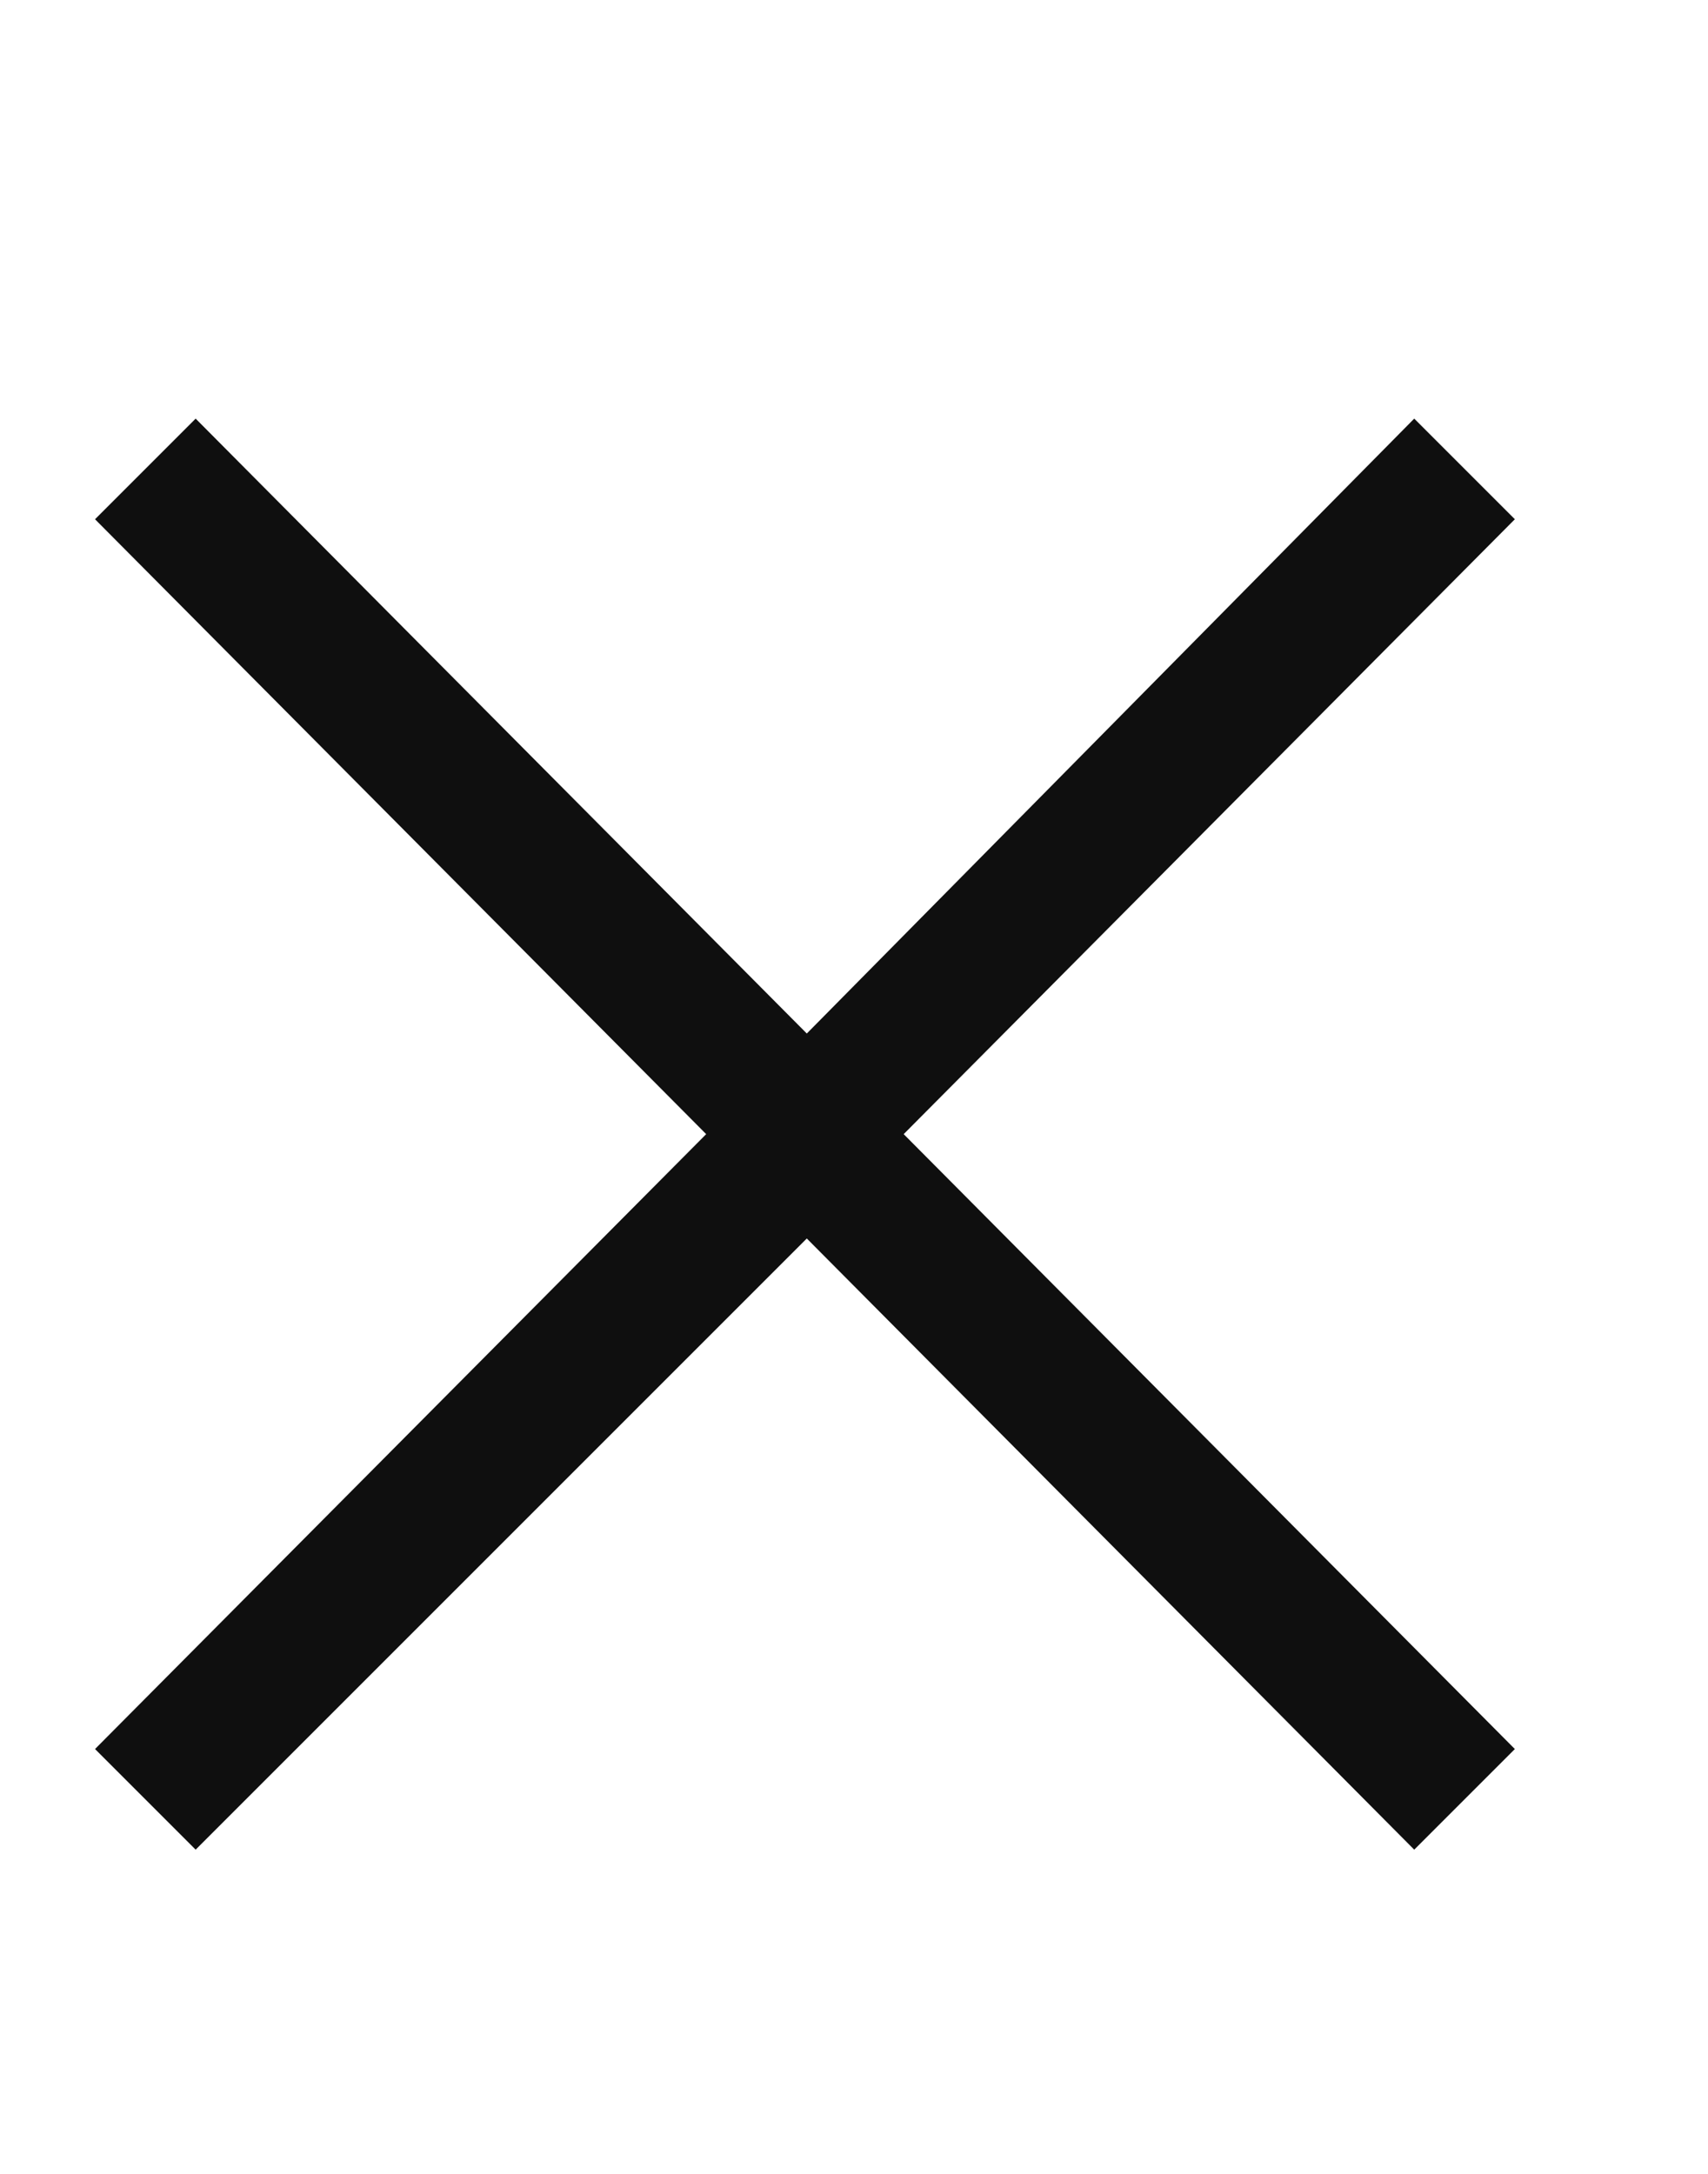 <svg width="11" height="14" viewBox="0 0 11 14" fill="none" xmlns="http://www.w3.org/2000/svg">
<path d="M1.26 11.912L0.612 11.264L4.548 7.304L0.612 3.344L1.26 2.696L5.196 6.656L9.108 2.696L9.756 3.344L5.82 7.304L9.756 11.264L9.108 11.912L5.196 7.976L1.26 11.912Z" fill="#0F0F0F"/>
</svg>

